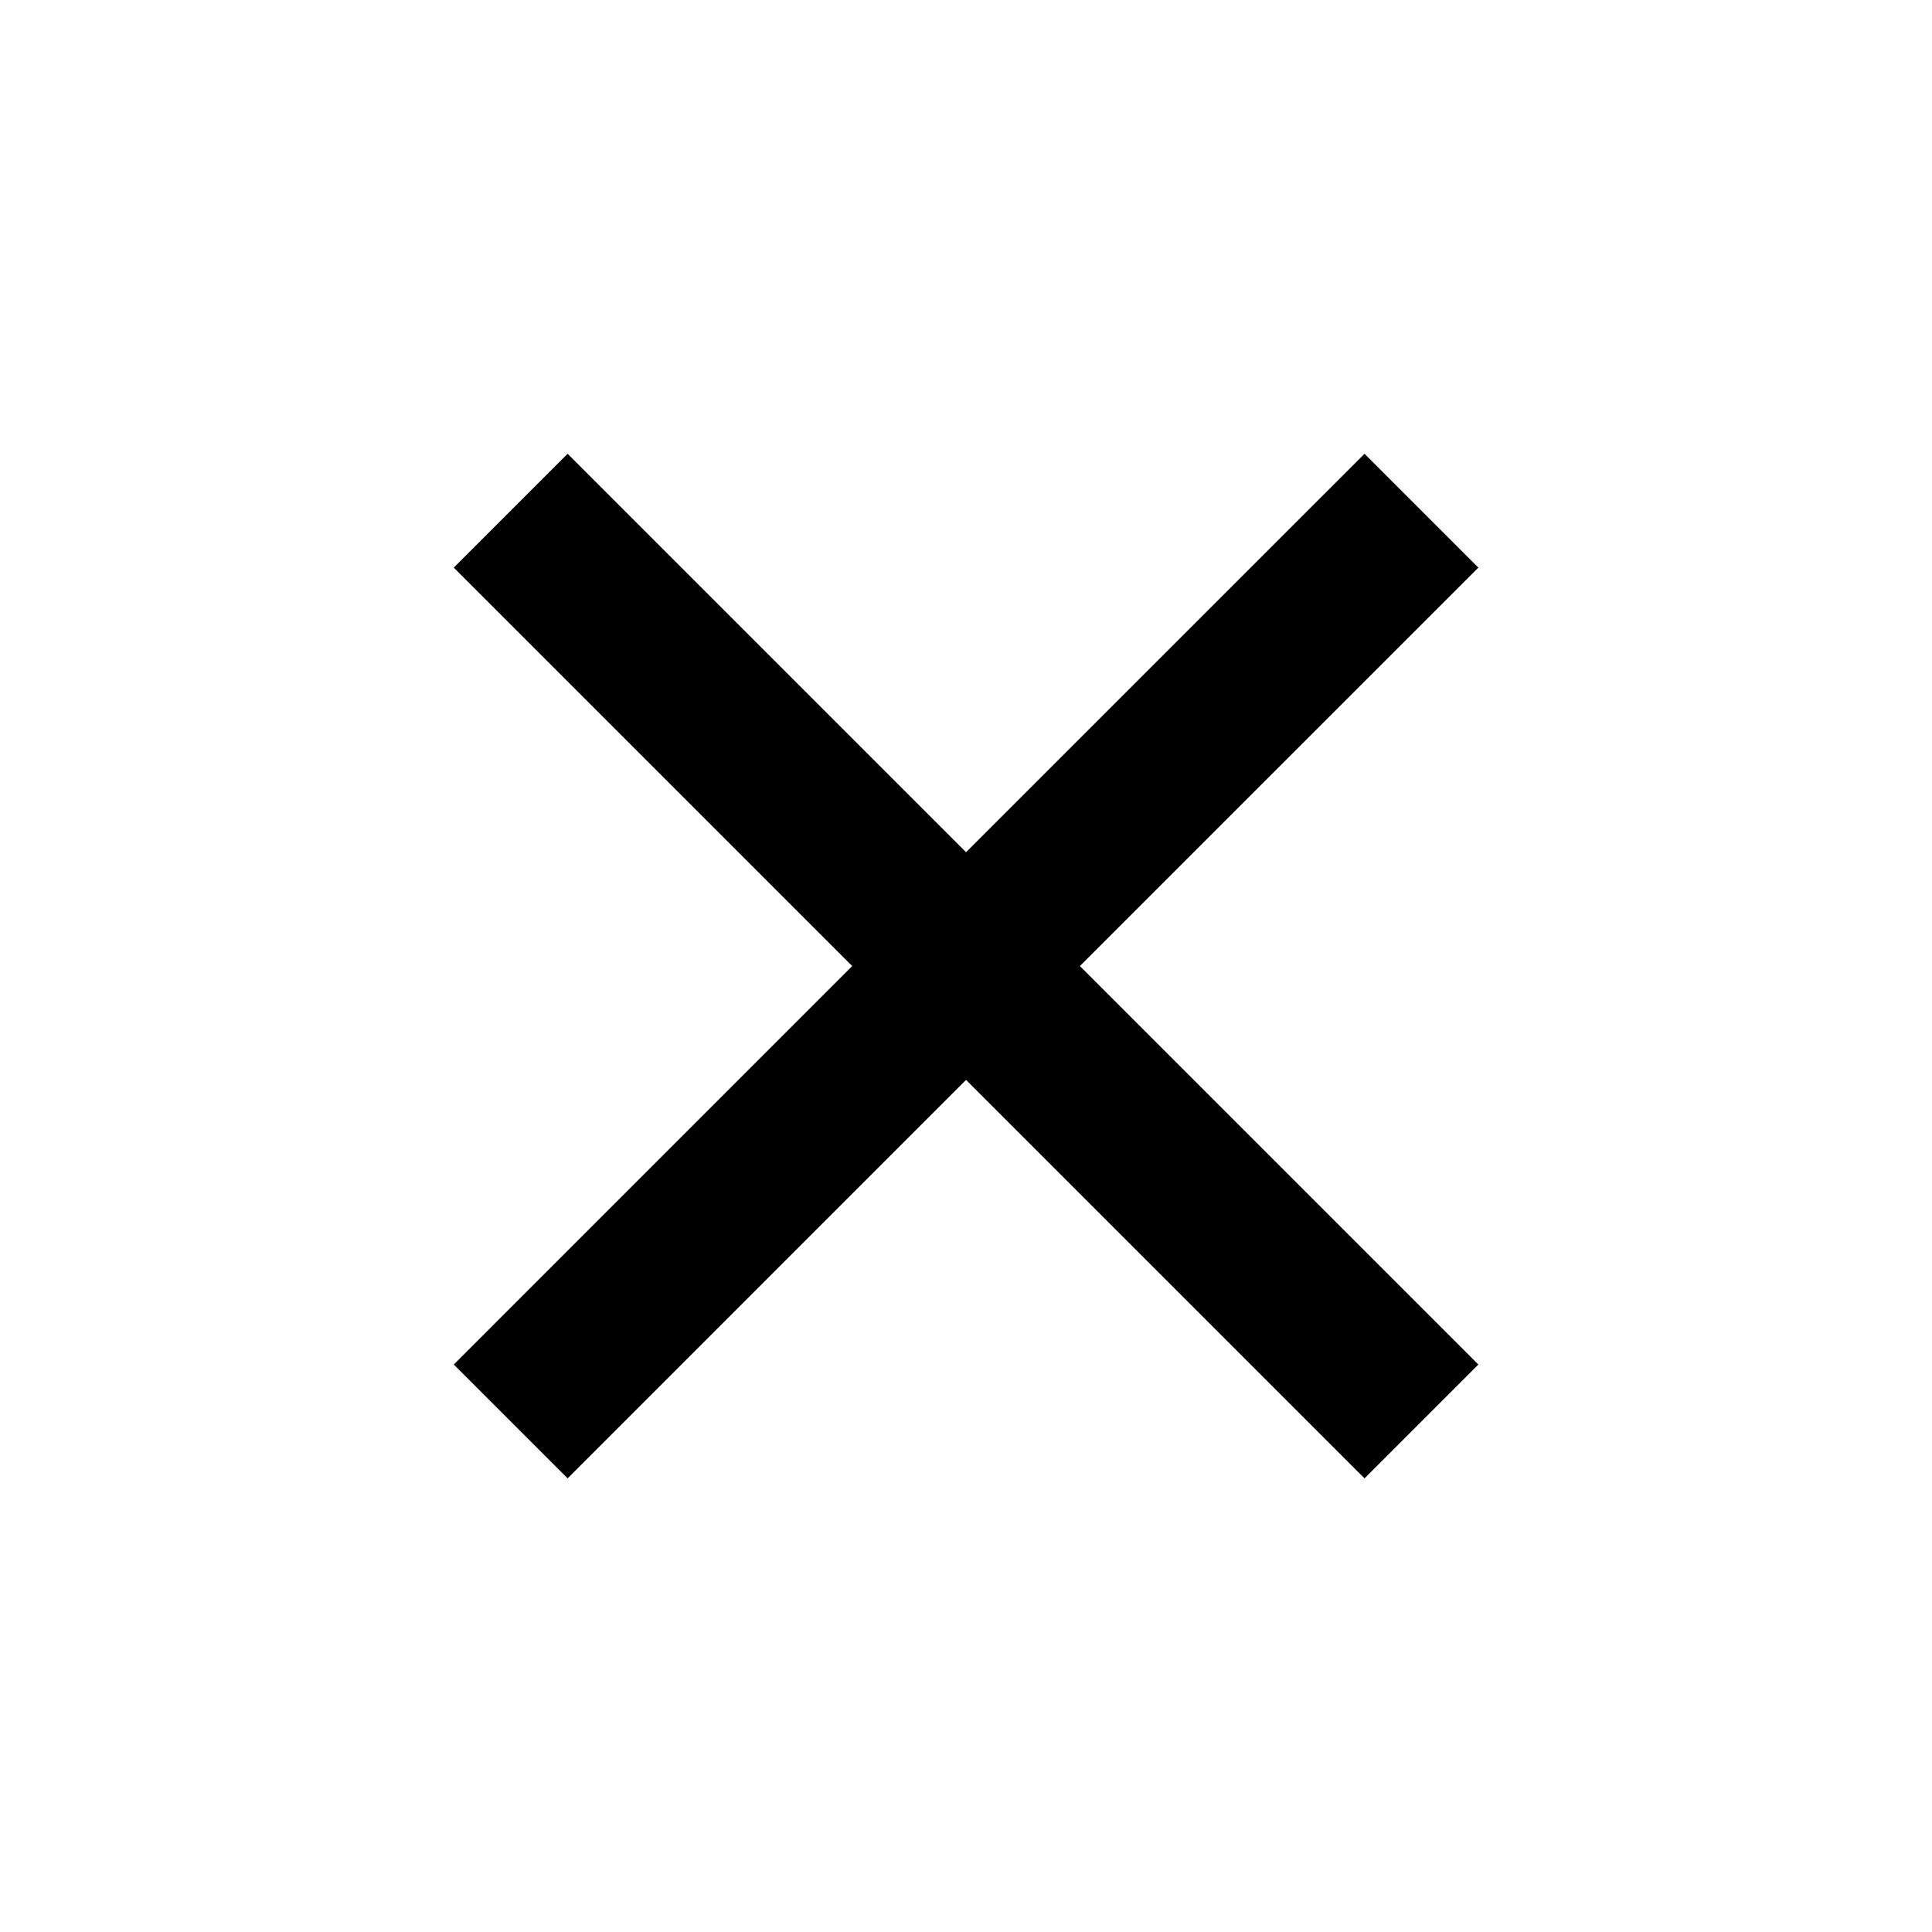 <svg width="40" height="40" viewBox="0 0 40 40" fill="none" xmlns="http://www.w3.org/2000/svg">
<path d="M20.001 17.644L28.251 9.395L30.608 11.752L22.358 20.001L30.608 28.251L28.251 30.608L20.001 22.358L11.752 30.608L9.395 28.251L17.644 20.001L9.395 11.752L11.752 9.395L20.001 17.644Z" fill="black"/>
</svg>
